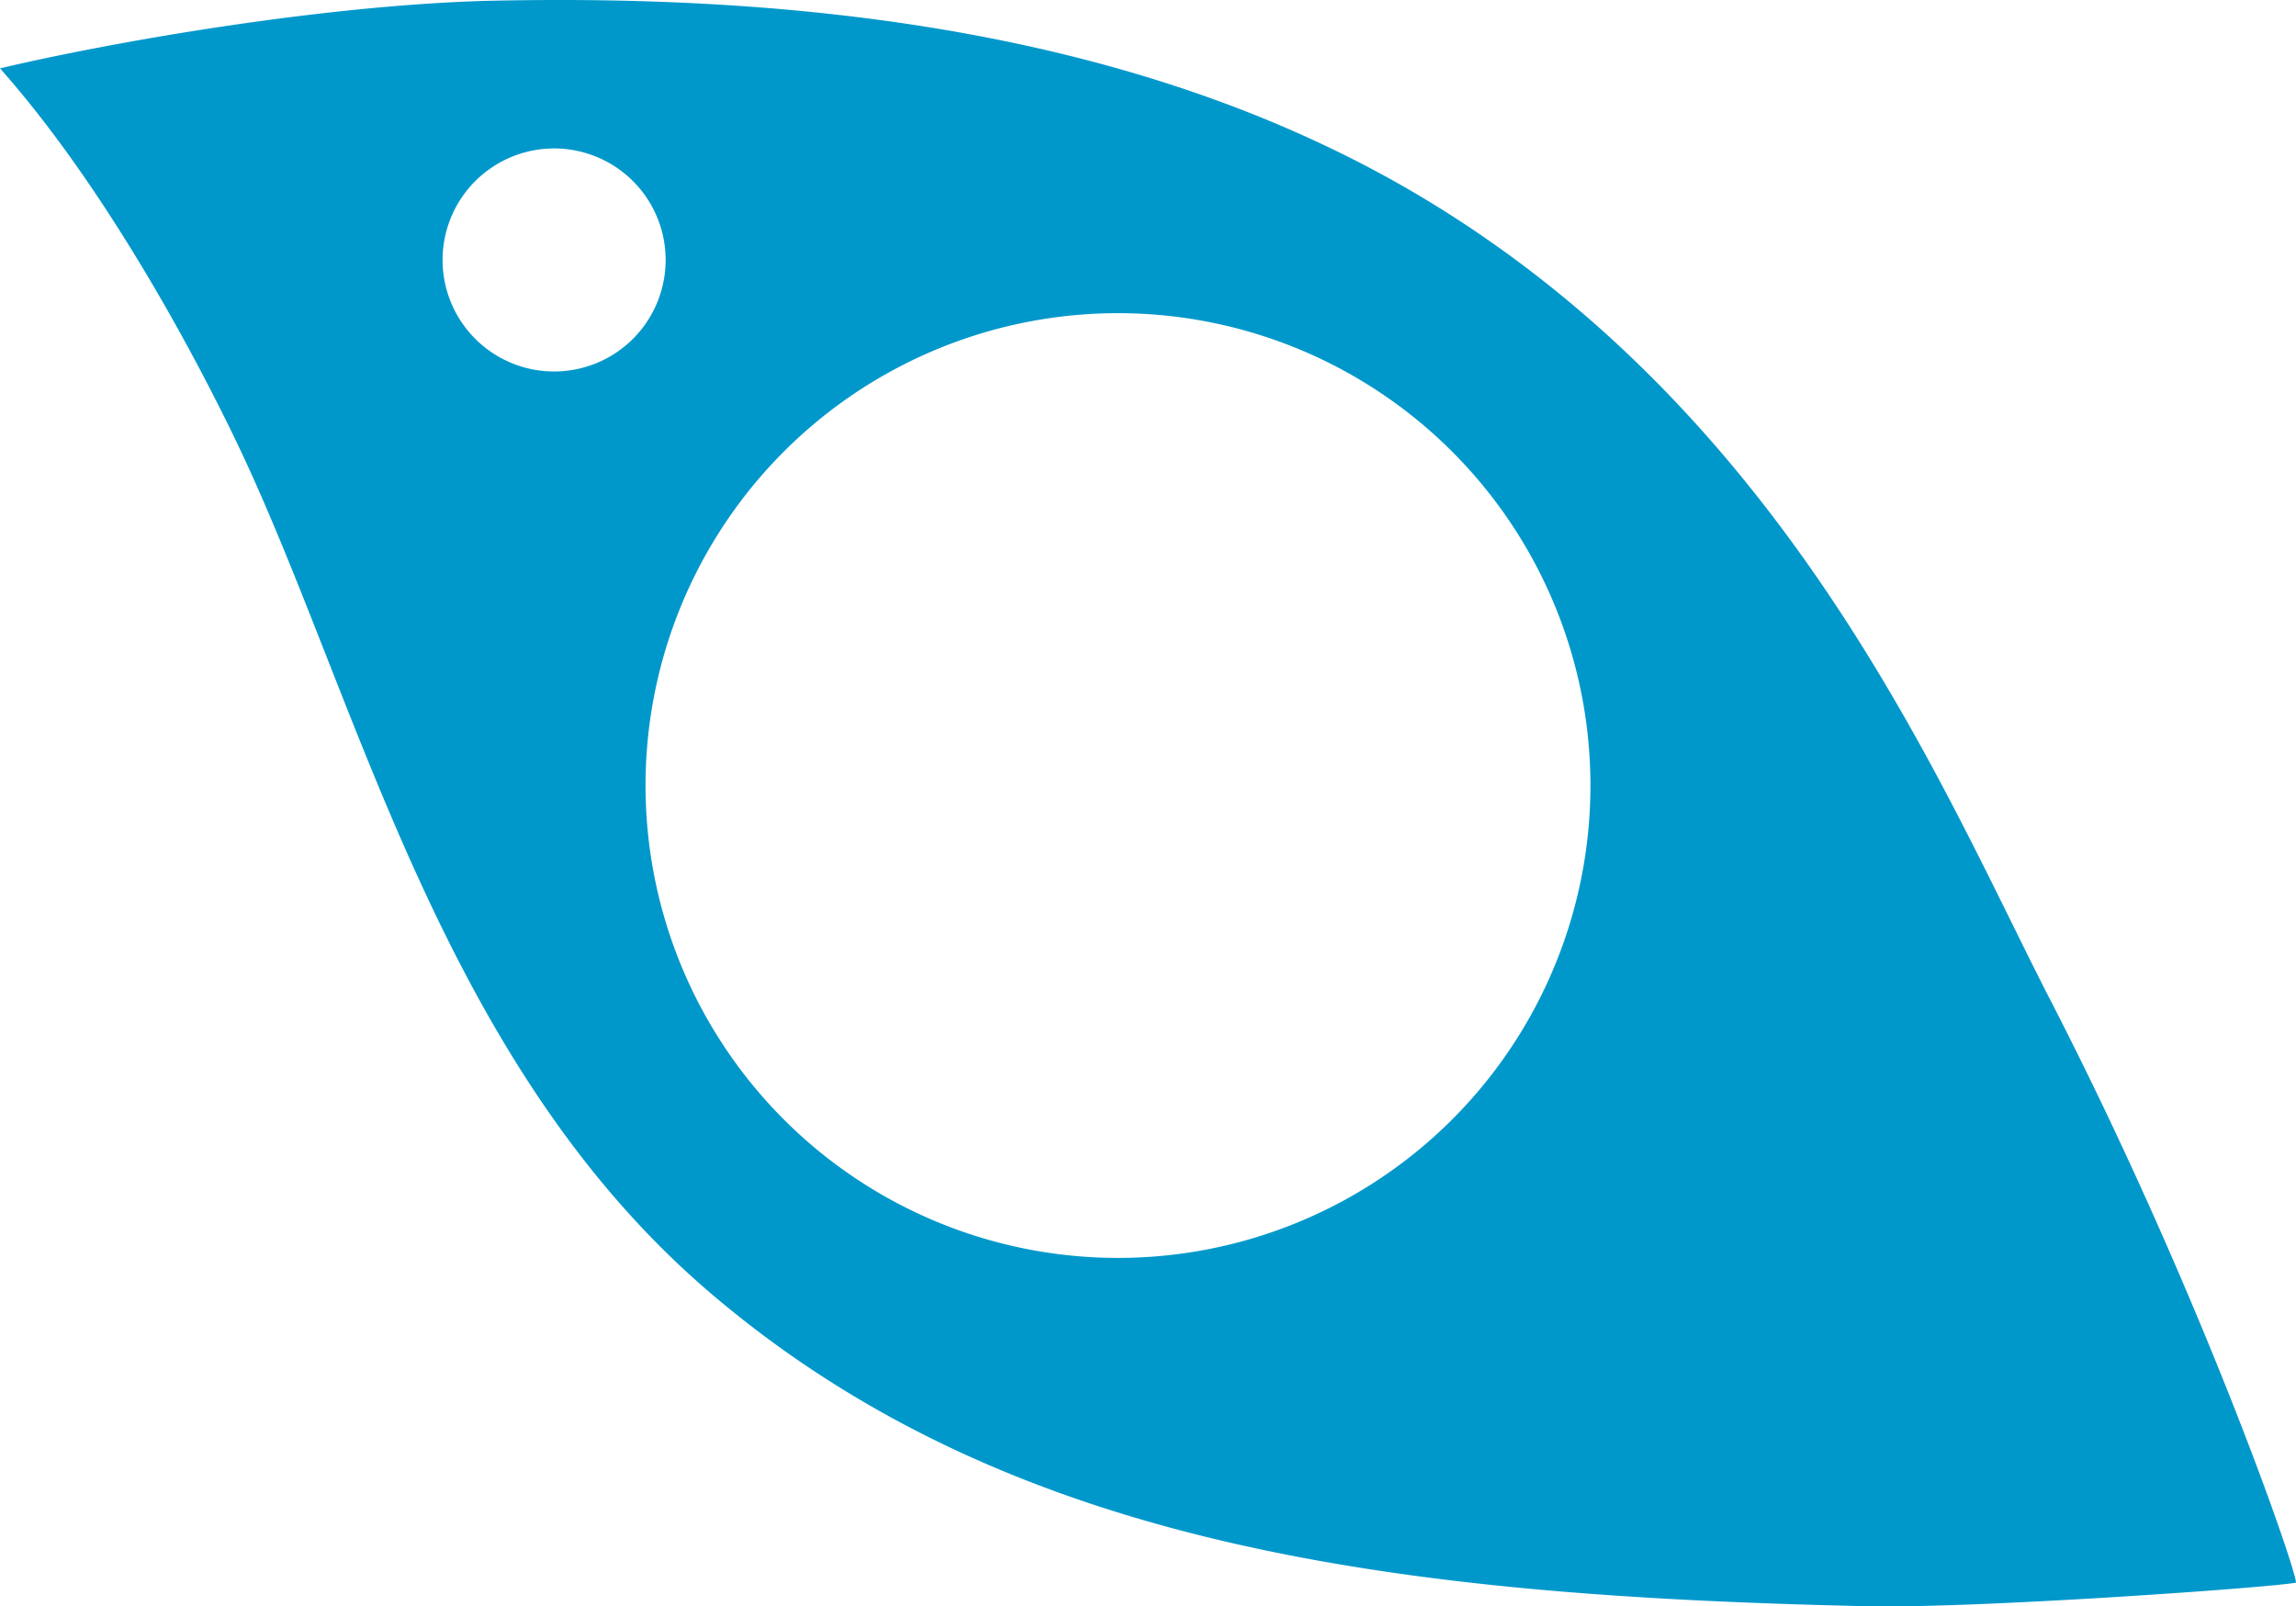 <svg xmlns="http://www.w3.org/2000/svg" width="209.178" height="146.377" viewBox="0 0 209.178 146.377">
  <path id="パス_81" data-name="パス 81" d="M186.821,126.522C177.265,107.955,163.533,74,130.186,53.713c-25.535-15.532-57.144-18.98-86.17-18.275C28.694,35.914,9.728,39.277,0,41.583c9.826,11.075,17.981,26.61,21.515,33.975C32.632,98.713,40,132.162,64.86,153.292c27.36,23.26,62.913,27.479,105.2,28.421,9.946.221,36.812-1.7,39.118-2.145.023-1.231-8.765-26.636-22.356-53.045M50.7,69.2a10.161,10.161,0,1,1,9.941-10.376A10.161,10.161,0,0,1,50.7,69.2m52.077,80.766a43.043,43.043,0,1,1,42.111-43.956,43.043,43.043,0,0,1-42.111,43.956" transform="translate(0 -35.353)" fill="#0098cb"/>
</svg>
